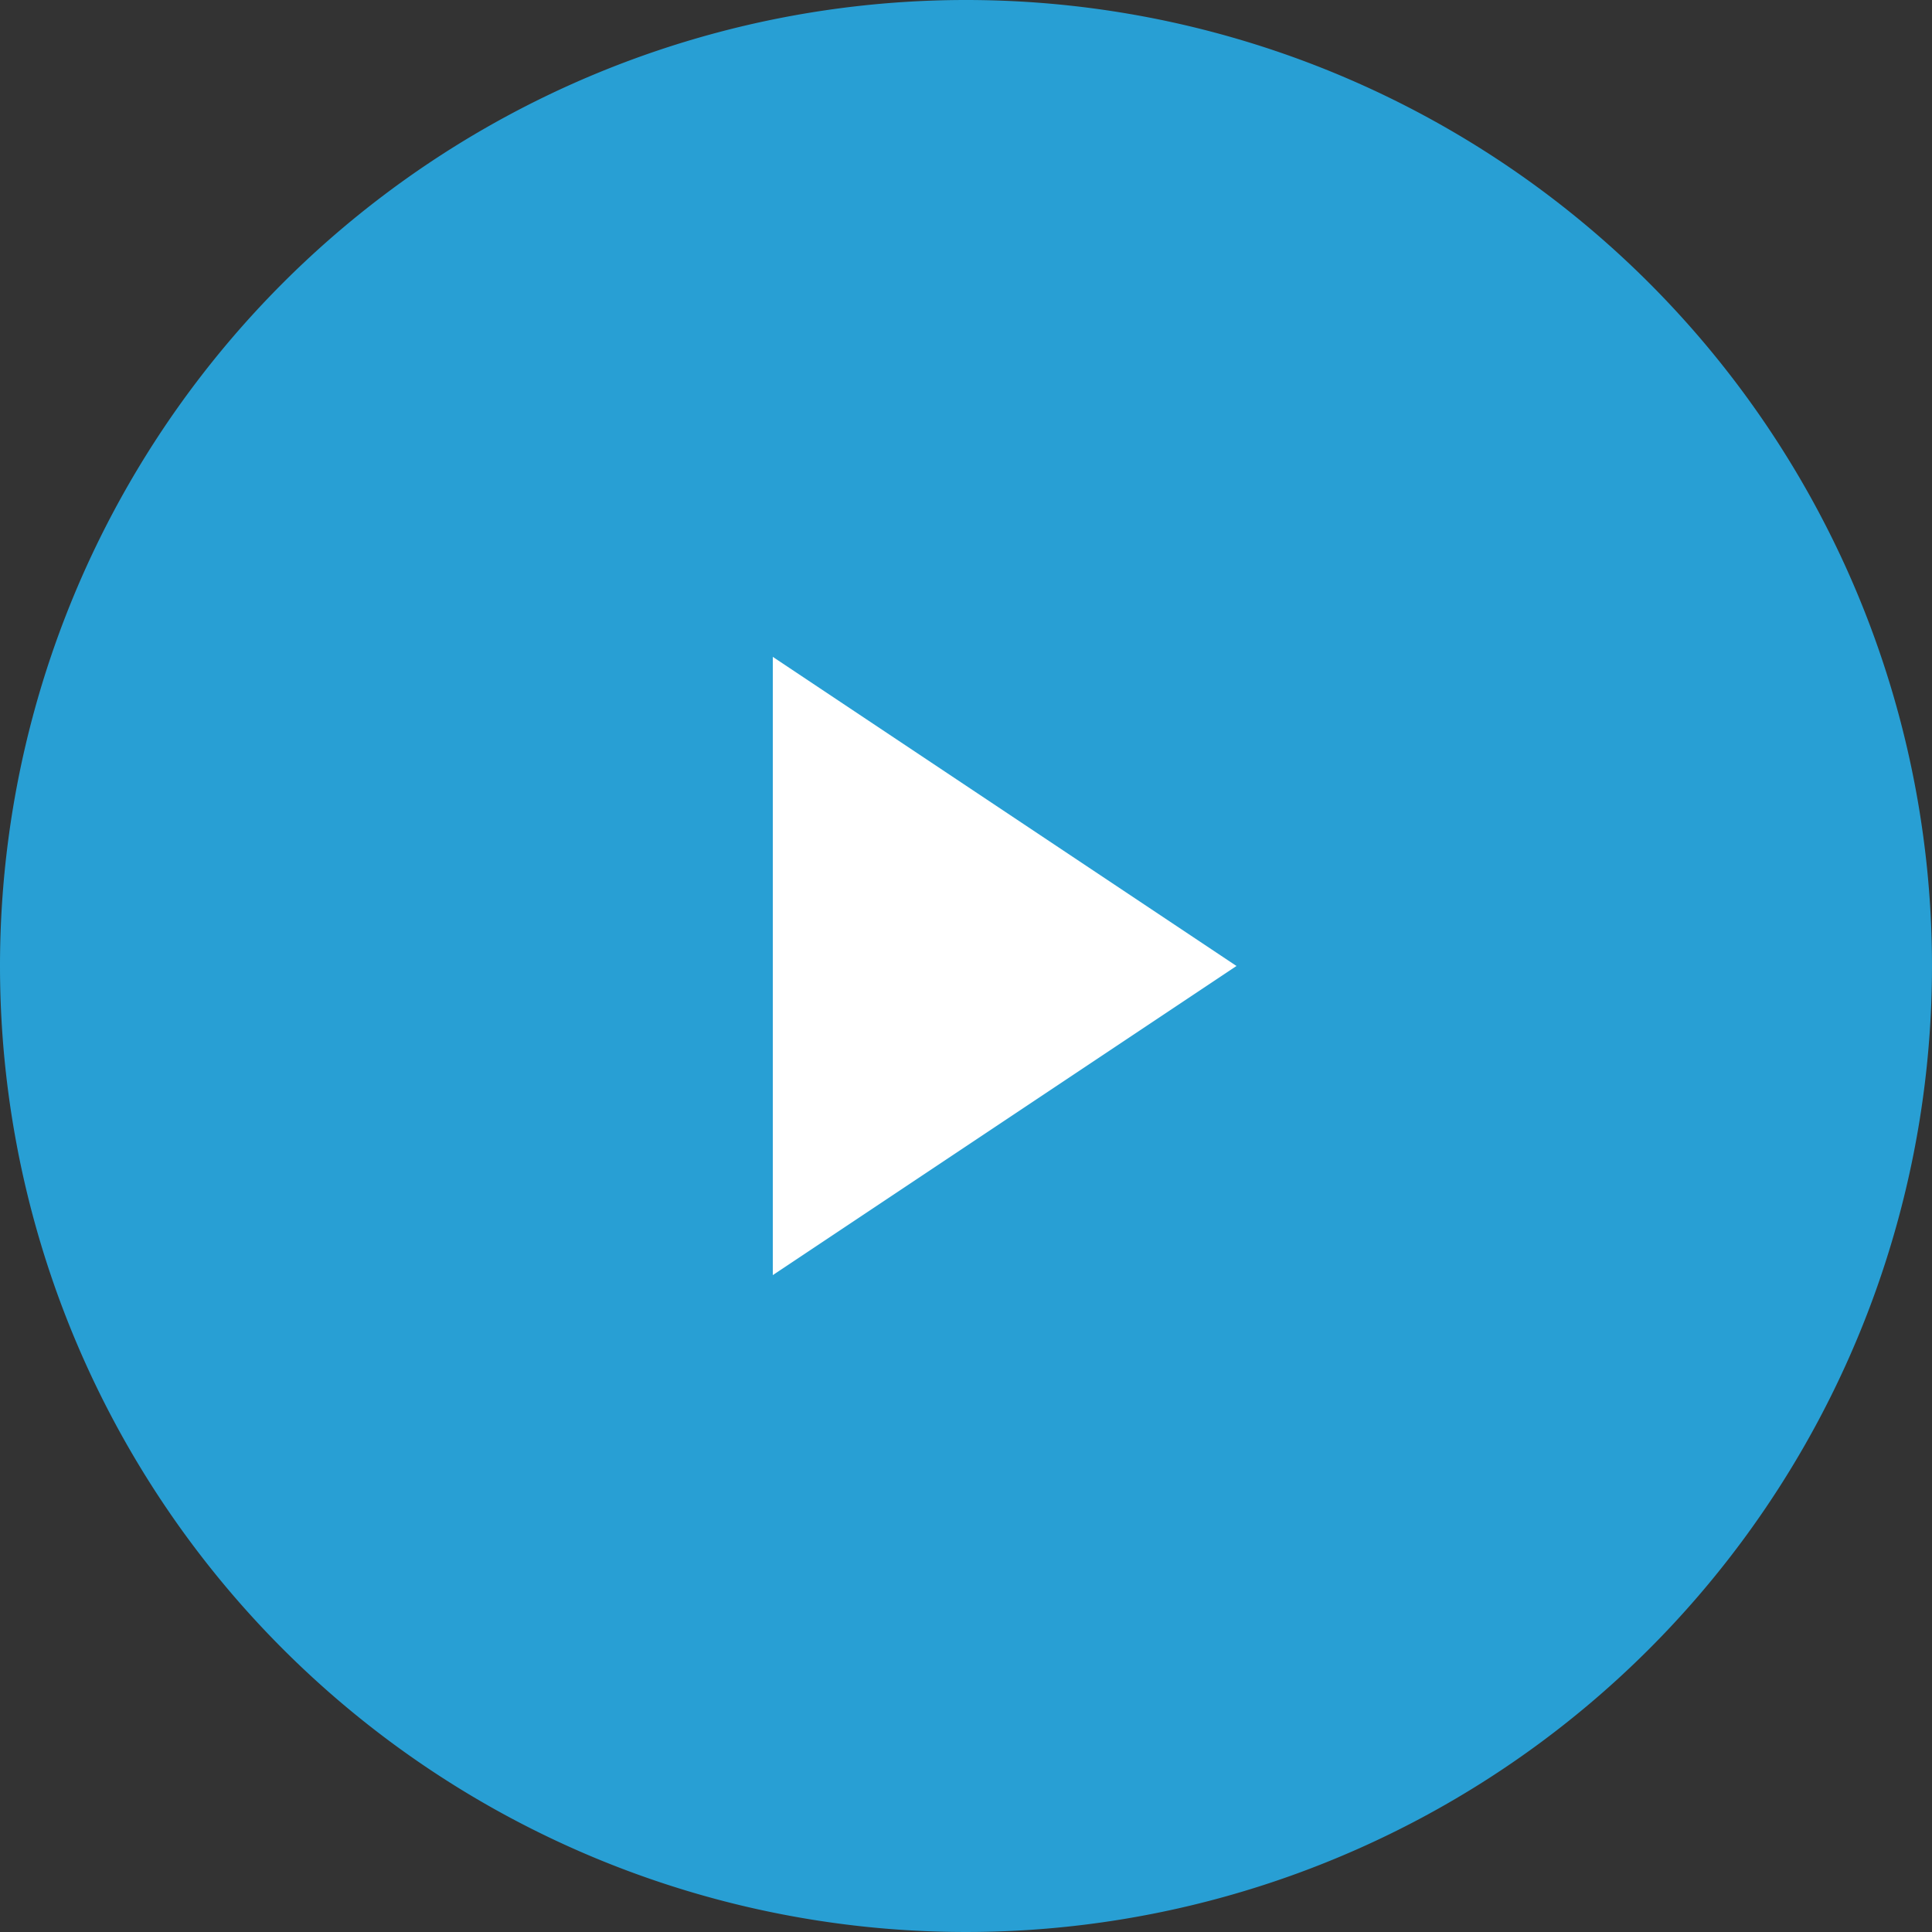 <svg xmlns="http://www.w3.org/2000/svg" width="50" height="50" viewBox="0 0 50 50">
  <rect x="0" y="0" width="50" height="50" fill="#333333" stroke="none"/>
  <defs>
    <style>
      .cls-1 {
        fill: #289fd4;
      }

      .cls-2 {
        fill: #fff;
      }
    </style>
  </defs>
  <g id="play-circle_15_" data-name="play-circle (15)" transform="translate(-2 -2)">
    <path id="Path_4176" data-name="Path 4176" class="cls-1" d="M25,0A25,25,0,1,1,0,25,25,25,0,0,1,25,0Z" transform="translate(2 2)"/>
    <path id="Path_4147" data-name="Path 4147" class="cls-2" d="M10,8l12,8L10,24Z" transform="translate(12 11)"/>
  </g>
</svg>
